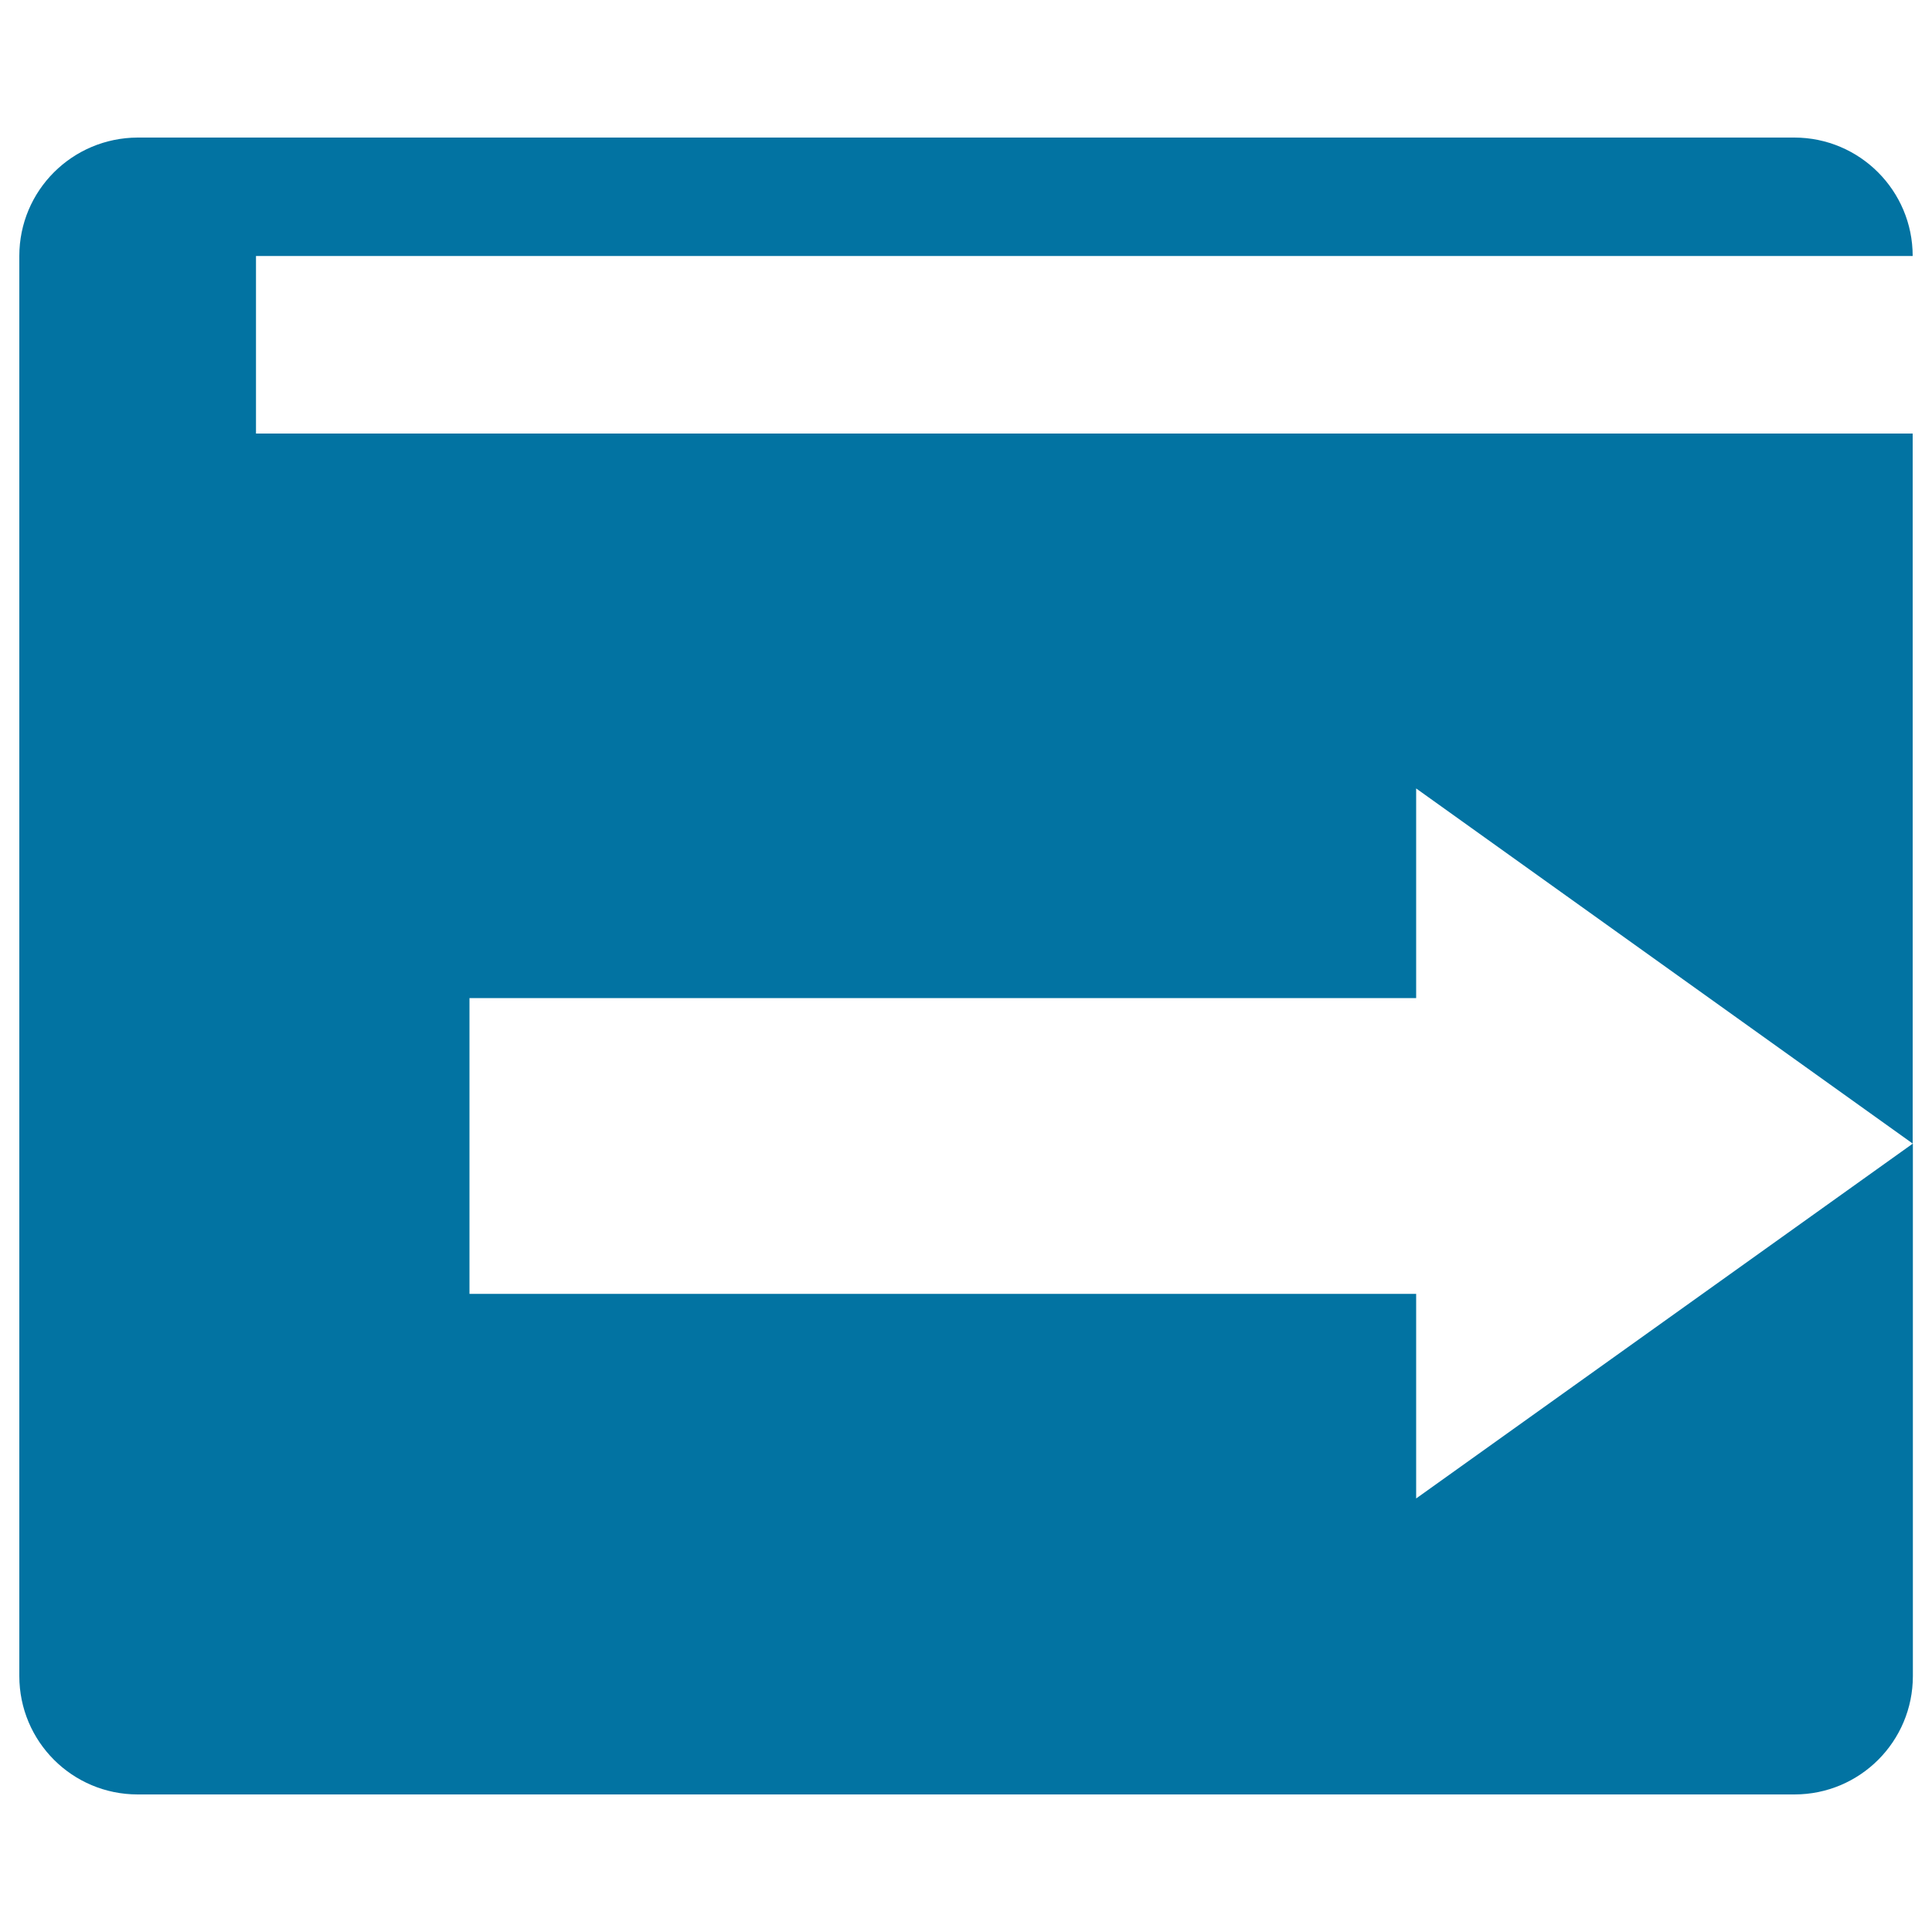 <svg xmlns="http://www.w3.org/2000/svg" viewBox="0 0 1000 1000" style="fill:#0273a2">
<title>ChargeOff SVG icon</title>
<path d="M132.5,132.5H990c0-33.8-27.4-61.3-61.3-61.3H71.3C37.4,71.3,10,98.6,10,132.5v735c0,33.9,27.4,61.3,61.3,61.3h857.5c33.9,0,61.3-27.4,61.3-61.3V591.9L733,775.6V669.7H243V516.6h490V408.1l257,183.8V224.4H132.5V132.5z"/>
</svg>